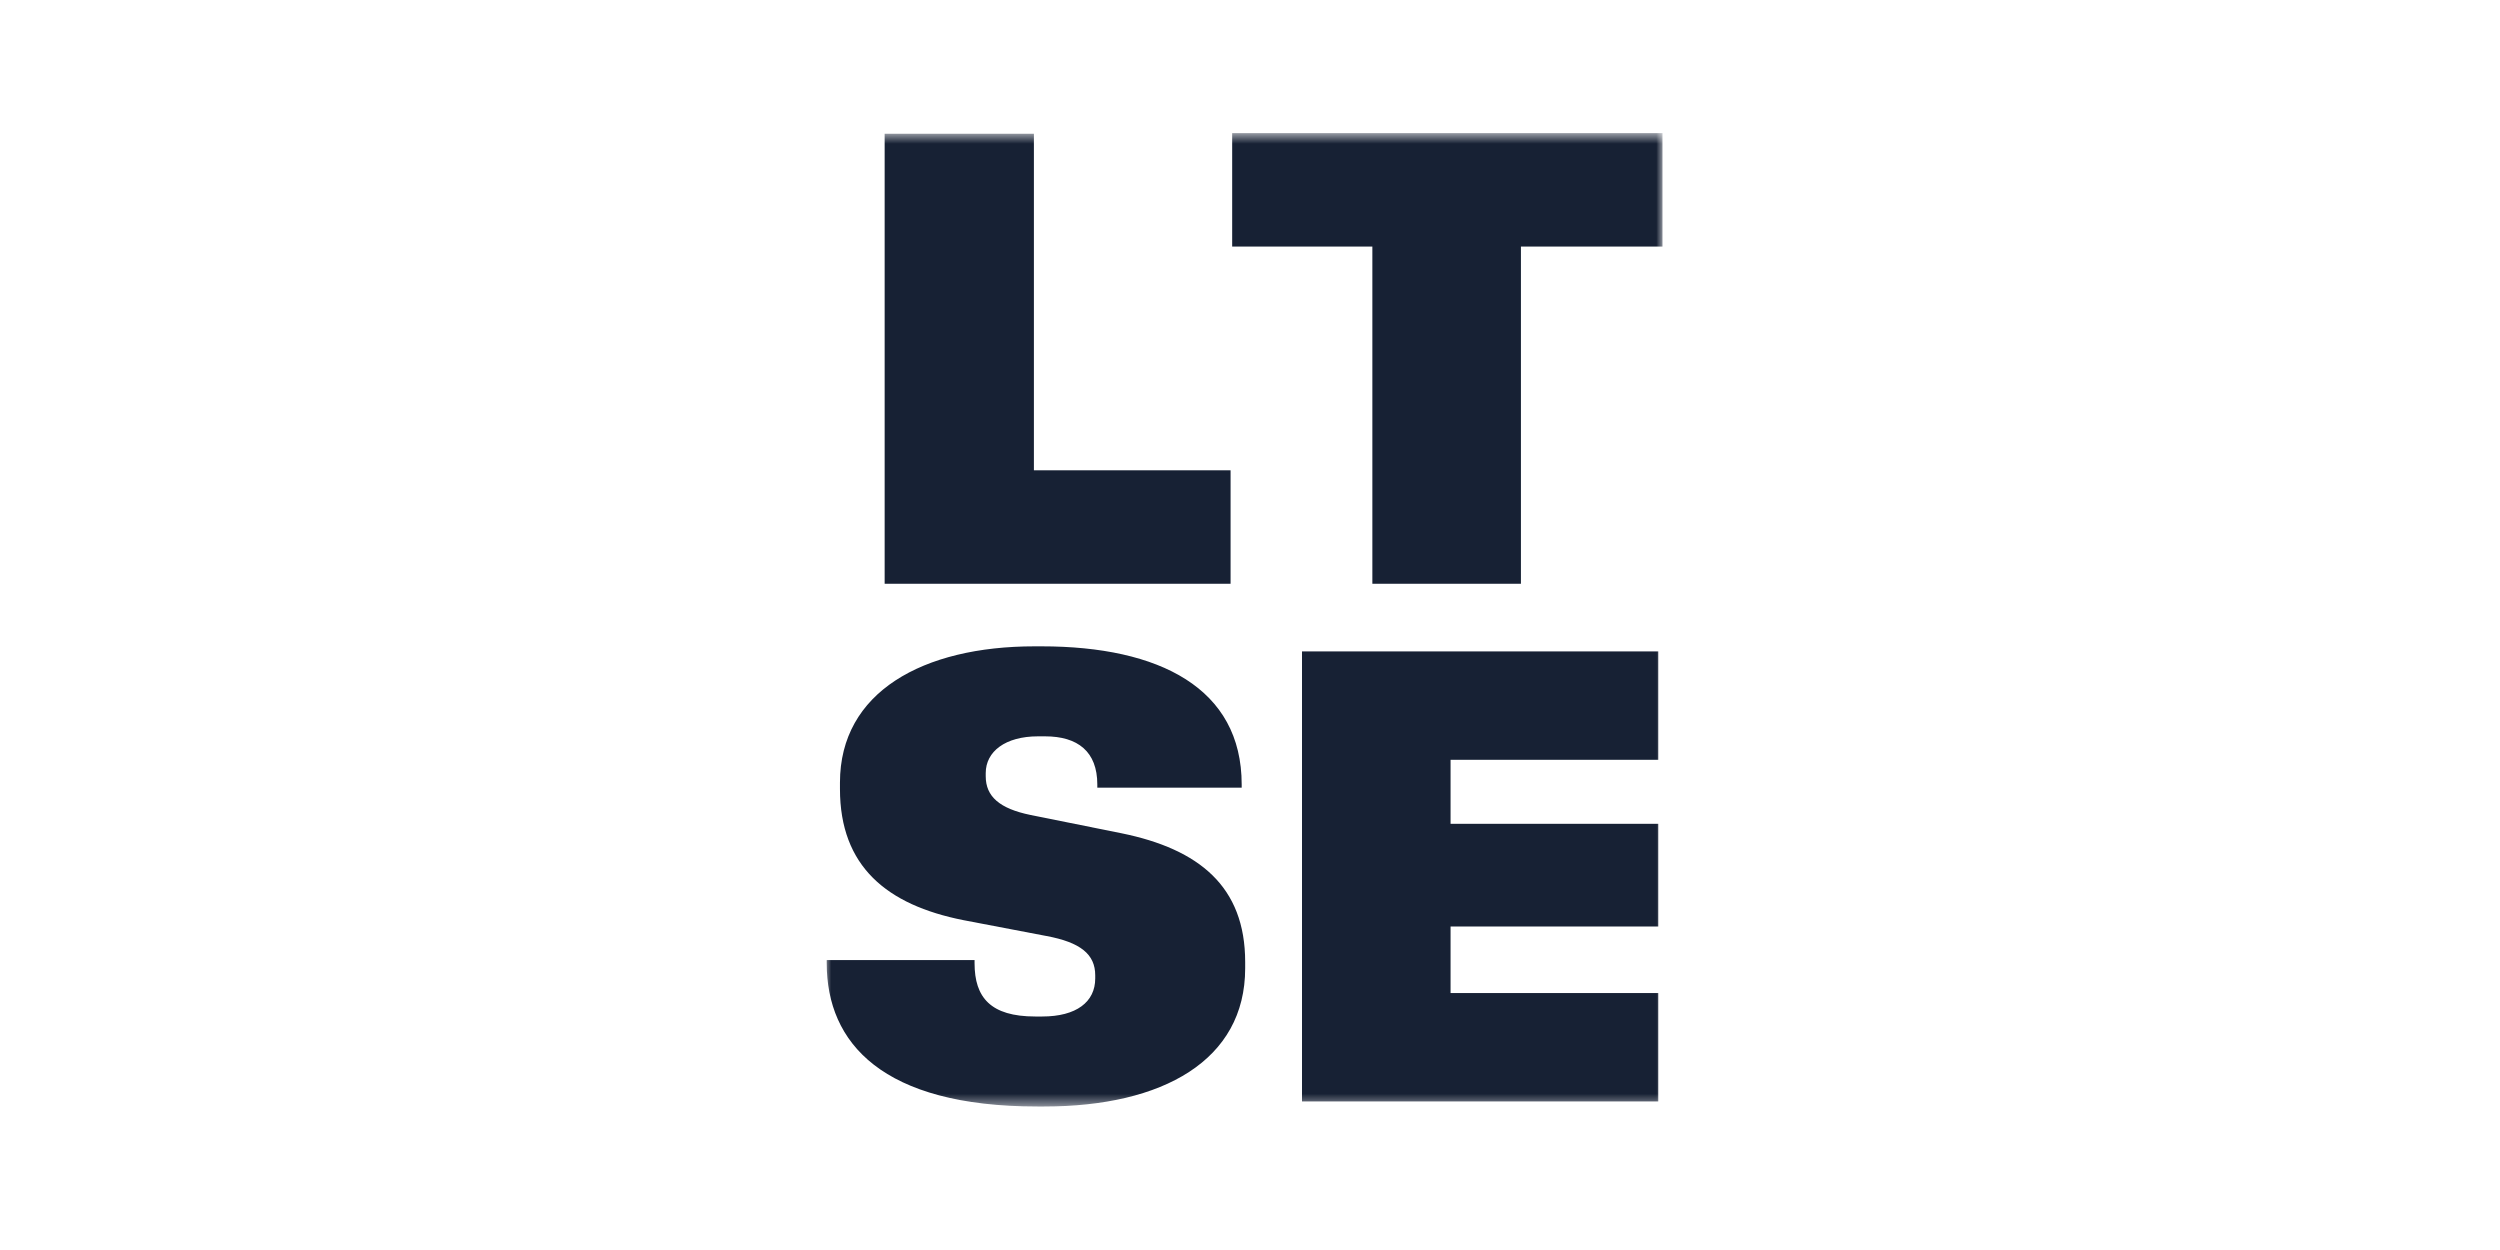<svg xmlns="http://www.w3.org/2000/svg" width="200" height="100" viewBox="0 0 200 100" fill="none"><g clip-path="url(#clip0_424_11632)"><mask id="mask0_424_11632" style="mask-type:luminance" maskUnits="userSpaceOnUse" x="66" y="10" width="67" height="79"><path d="M133 10.648H66V88.521H133V10.648Z" fill="white"></path></mask><g mask="url(#mask0_424_11632)"><path d="M70.772 46.701H98.446V37.624H82.712V10.699H70.772V46.701Z" fill="#172134"></path><path d="M109.789 46.701H121.674V19.725H133V10.648H98.574V19.725H109.789V46.701Z" fill="#172134"></path><path d="M82.987 88.52H83.545C93.03 88.52 99.614 84.818 99.614 77.466V76.959C99.614 70.925 95.932 67.933 89.738 66.665L82.429 65.195C79.974 64.688 78.858 63.724 78.858 62.102V61.848C78.858 60.124 80.42 58.907 83.043 58.907H83.601C86.223 58.907 87.785 60.124 87.785 62.761V63.014H99.335V62.761C99.335 55.054 92.751 51.707 83.322 51.707H82.764C73.837 51.707 67.197 55.358 67.197 62.609V63.116C67.197 69.302 70.935 72.395 77.073 73.612L83.712 74.88C86.446 75.387 87.618 76.35 87.618 78.024V78.277C87.618 80.153 86.112 81.32 83.378 81.32H82.82C79.249 81.32 77.965 79.798 77.965 77.06V76.807H66.137V77.06C66.137 83.449 70.6 88.52 82.987 88.52Z" fill="#172134"></path><path d="M104.16 88.115H132.662V79.444H116.045V74.12H132.662V65.905H116.045V60.784H132.662V52.113H104.16V88.115Z" fill="#172134"></path></g></g><defs><clipPath id="clip0_424_11632"><rect width="200" height="100" fill="white"></rect></clipPath></defs></svg>